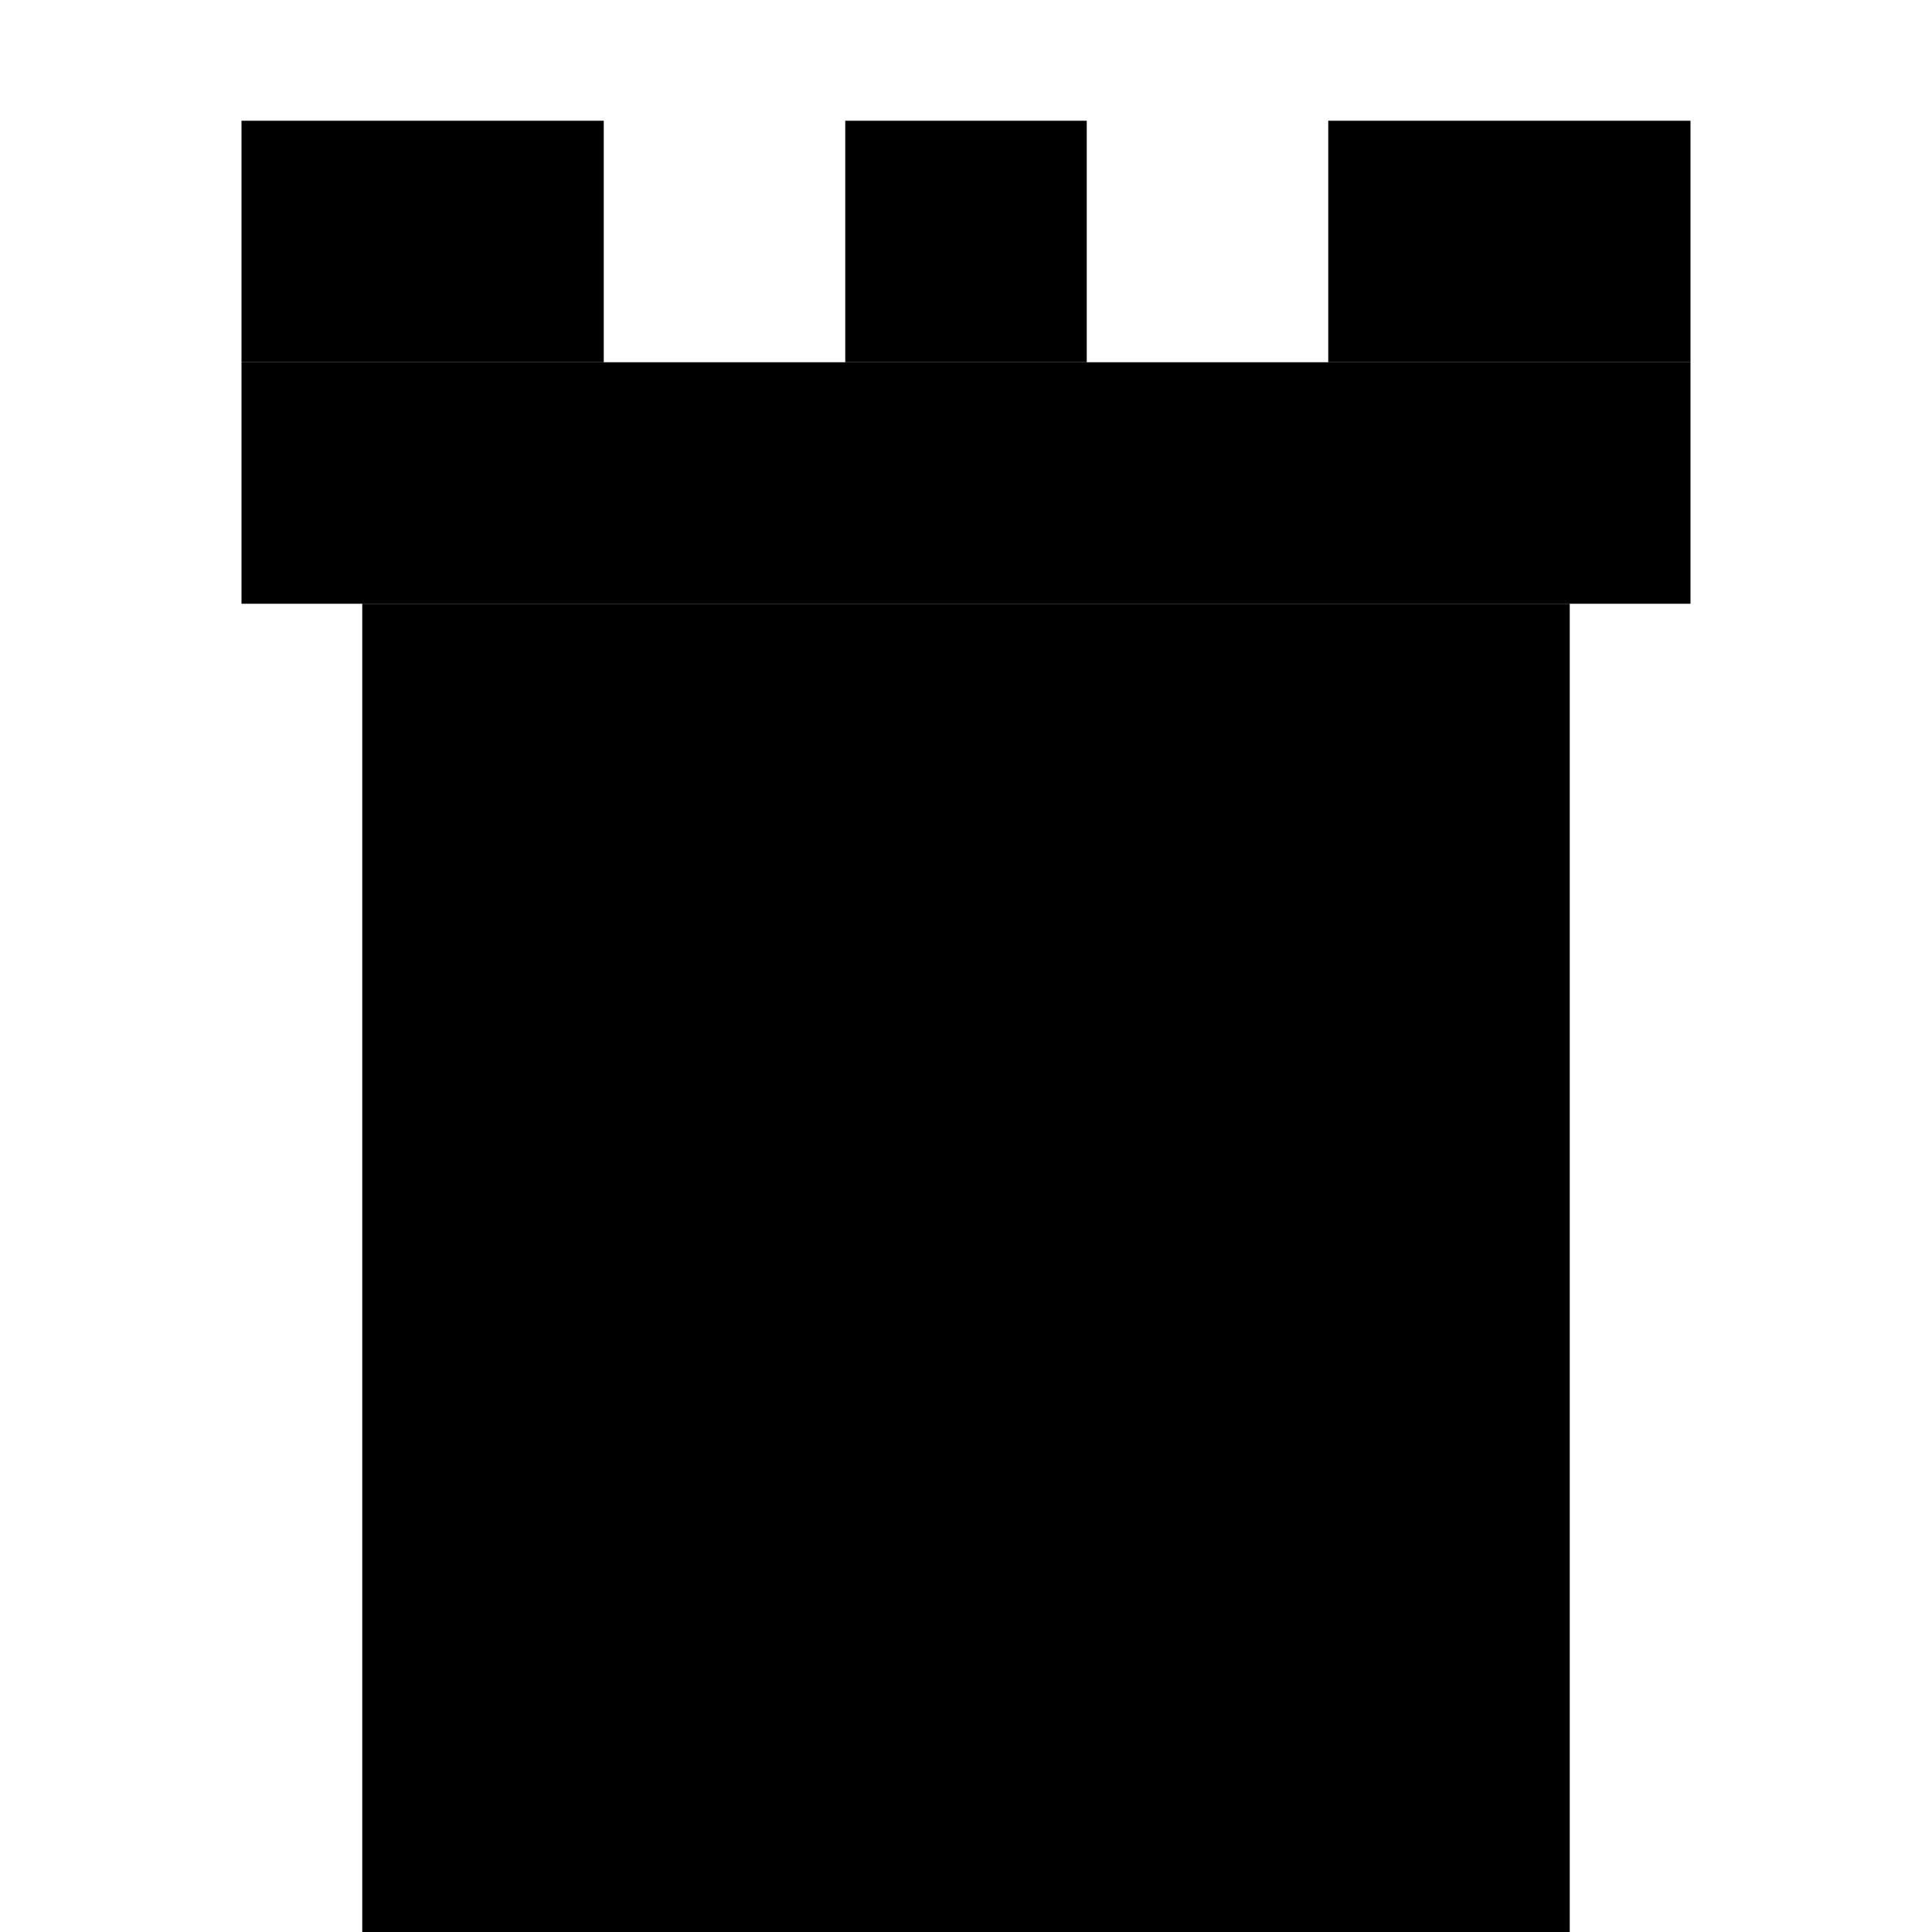 <svg xmlns="http://www.w3.org/2000/svg" viewBox="0 0 16 16">
  <!-- Main tower -->
  <rect x="3" y="5" width="10" height="11" fill="black" />
  <!-- Tower top -->
  <rect x="2" y="3" width="12" height="2" fill="black" />
  <!-- Left merlon -->
  <rect x="2" y="1" width="3" height="2" fill="black" />
  <!-- Center merlon -->
  <rect x="7" y="1" width="2" height="2" fill="black" />
  <!-- Right merlon -->
  <rect x="11" y="1" width="3" height="2" fill="black" />
  <!-- Window -->
  <!-- <rect x="7" y="7" width="2" height="3" fill="white" /> -->
  <!-- Door -->
  <!-- <rect x="6" y="12" width="4" height="4" fill="white" /> -->
  <!-- Door arch -->
  <rect x="7" y="12" width="2" height="1" fill="black" />
</svg>